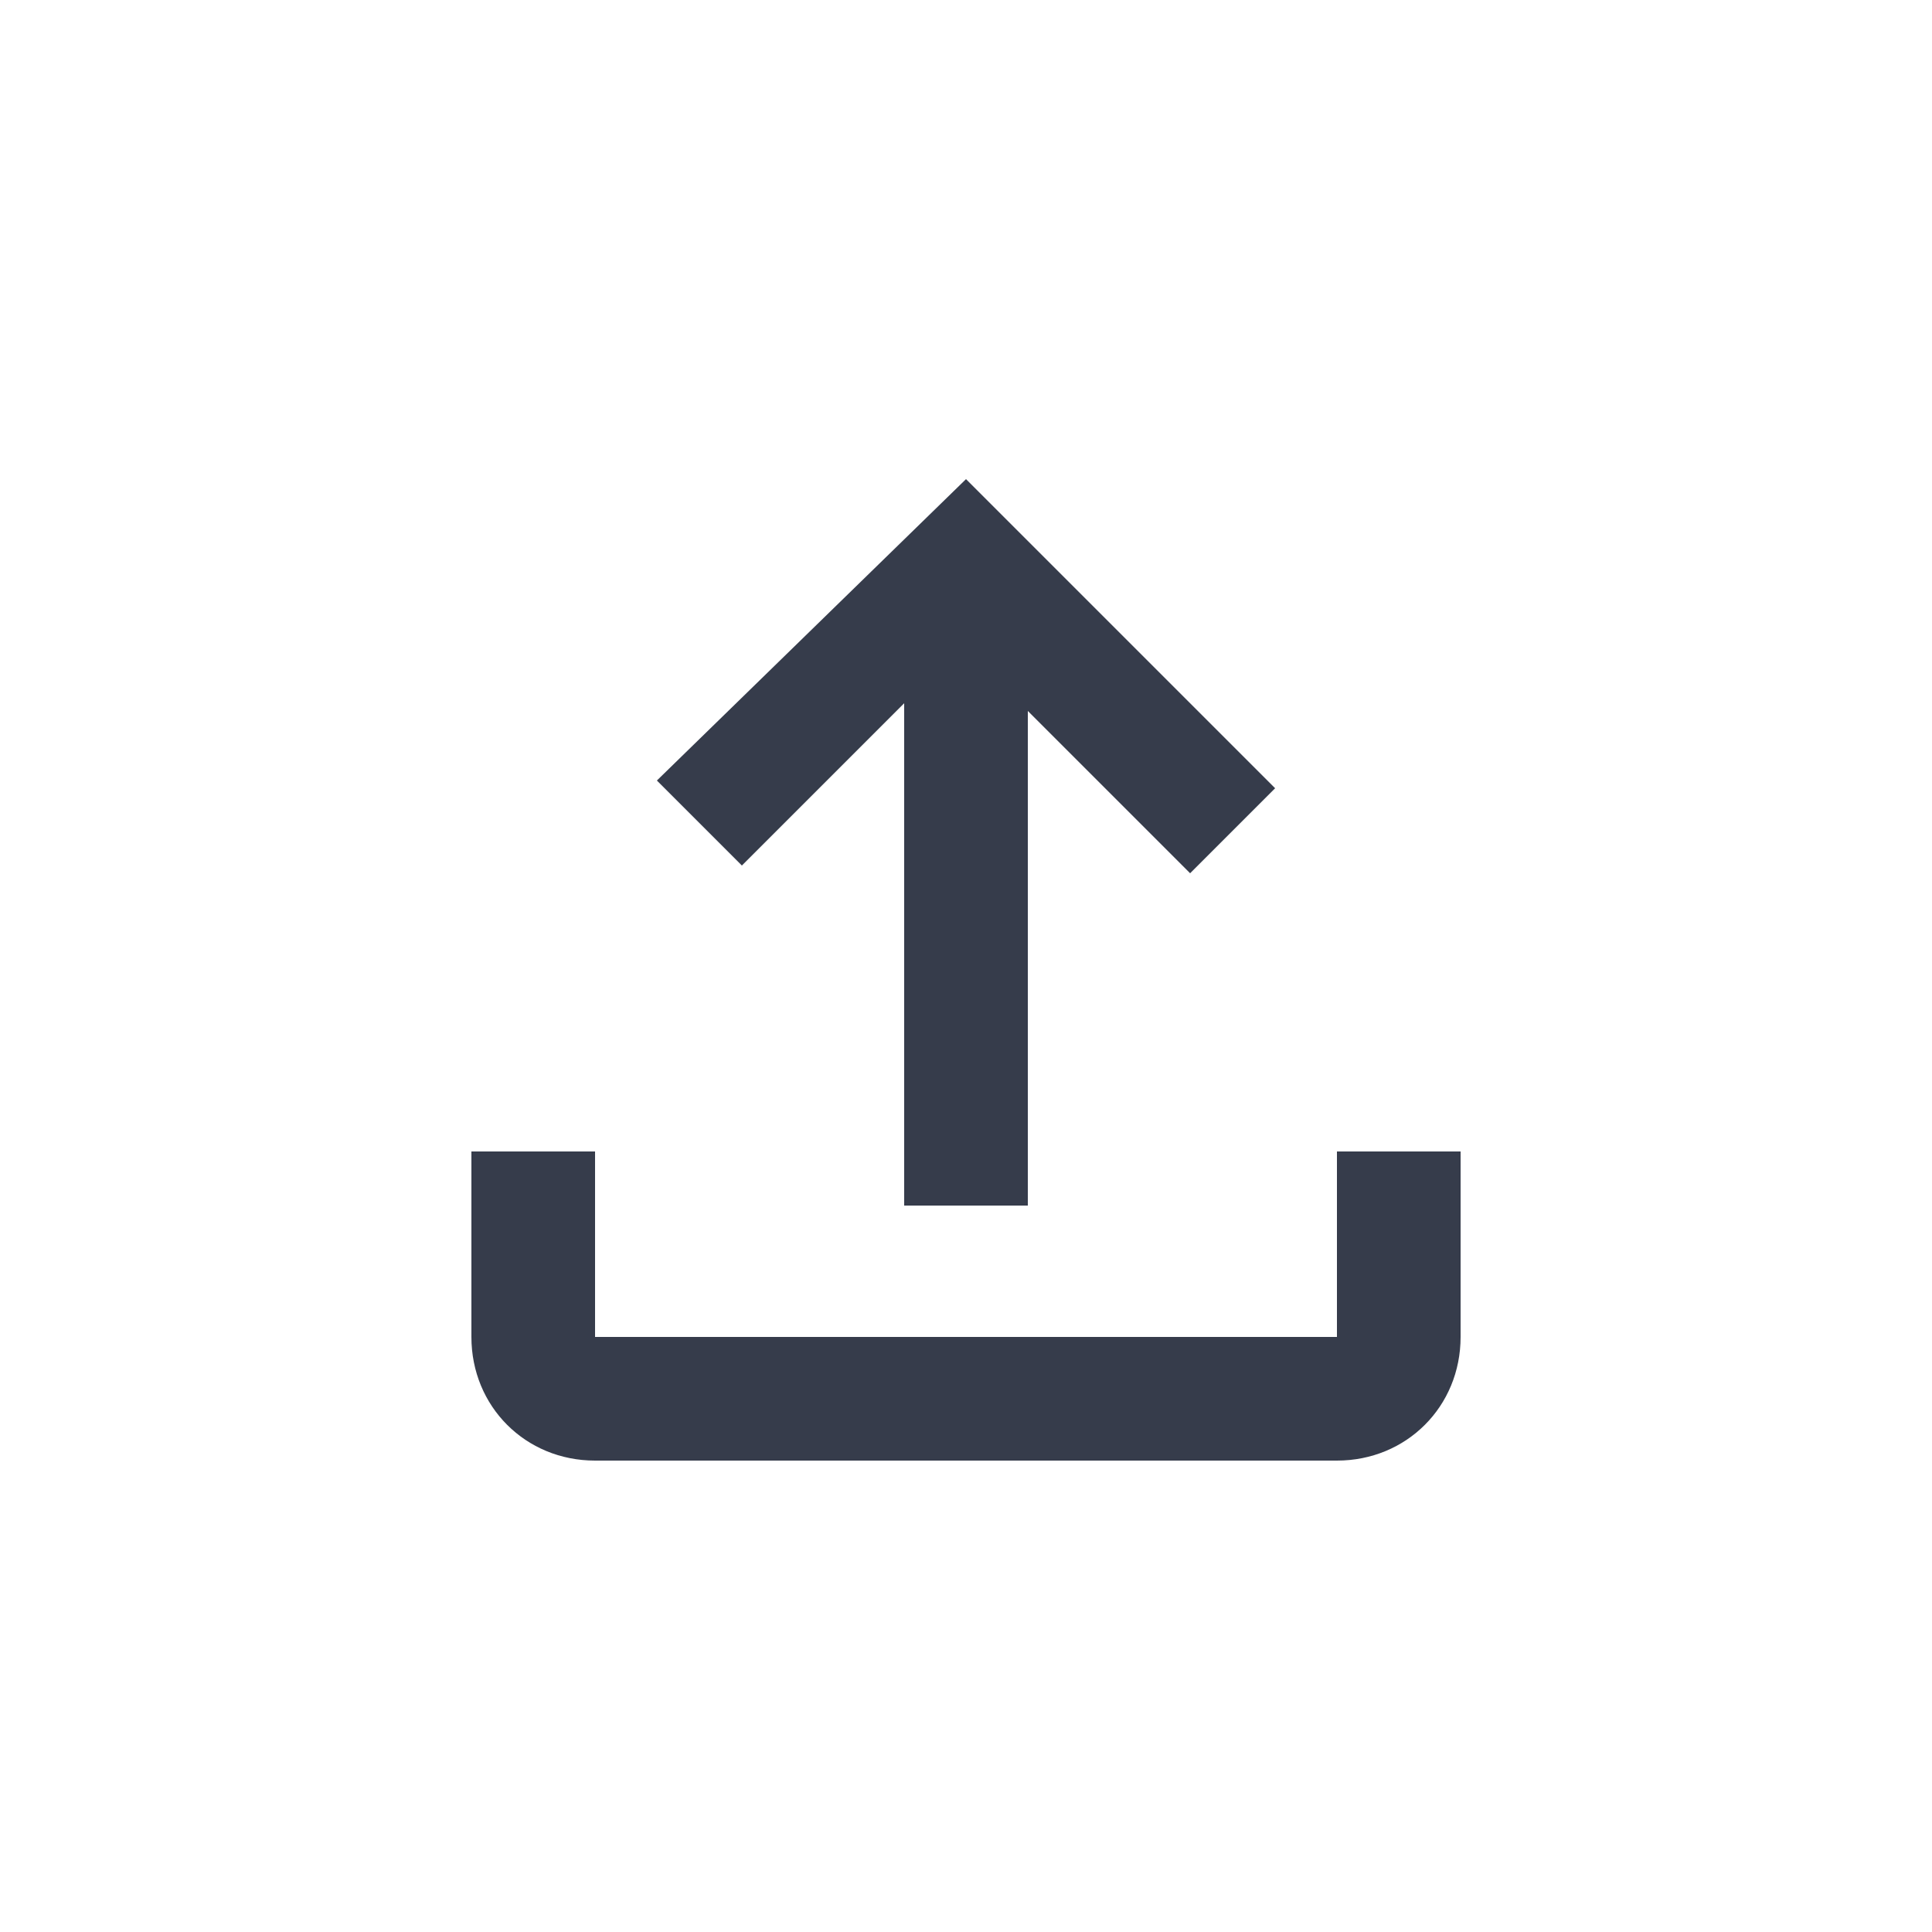 <?xml version="1.0" encoding="utf-8"?>
<!-- Generator: Adobe Illustrator 25.1.0, SVG Export Plug-In . SVG Version: 6.00 Build 0)  -->
<svg version="1.1" id="Capa_1" xmlns="http://www.w3.org/2000/svg" xmlns:xlink="http://www.w3.org/1999/xlink" x="0px" y="0px"
	 viewBox="0 0 25 25" style="enable-background:new 0 0 25 25;" xml:space="preserve">
<style type="text/css">
	.st0{fill:none;}
	.st1{fill:#363C4B;}
</style>
<g>
	<rect x="0.5" y="0.5" class="st0" width="24" height="24"/>
</g>
<g>
	<path class="st1" d="M17.3,14.9v2.4H7.7v-2.4H6.1v2.4c0,0.9,0.7,1.6,1.6,1.6h9.6c0.9,0,1.6-0.7,1.6-1.6v-2.4H17.3z M8.5,10.1
		l1.1,1.1l2.1-2.1v6.5h1.6V9.2l2.1,2.1l1.1-1.1l-4-4L8.5,10.1z"/>
</g>
</svg>

